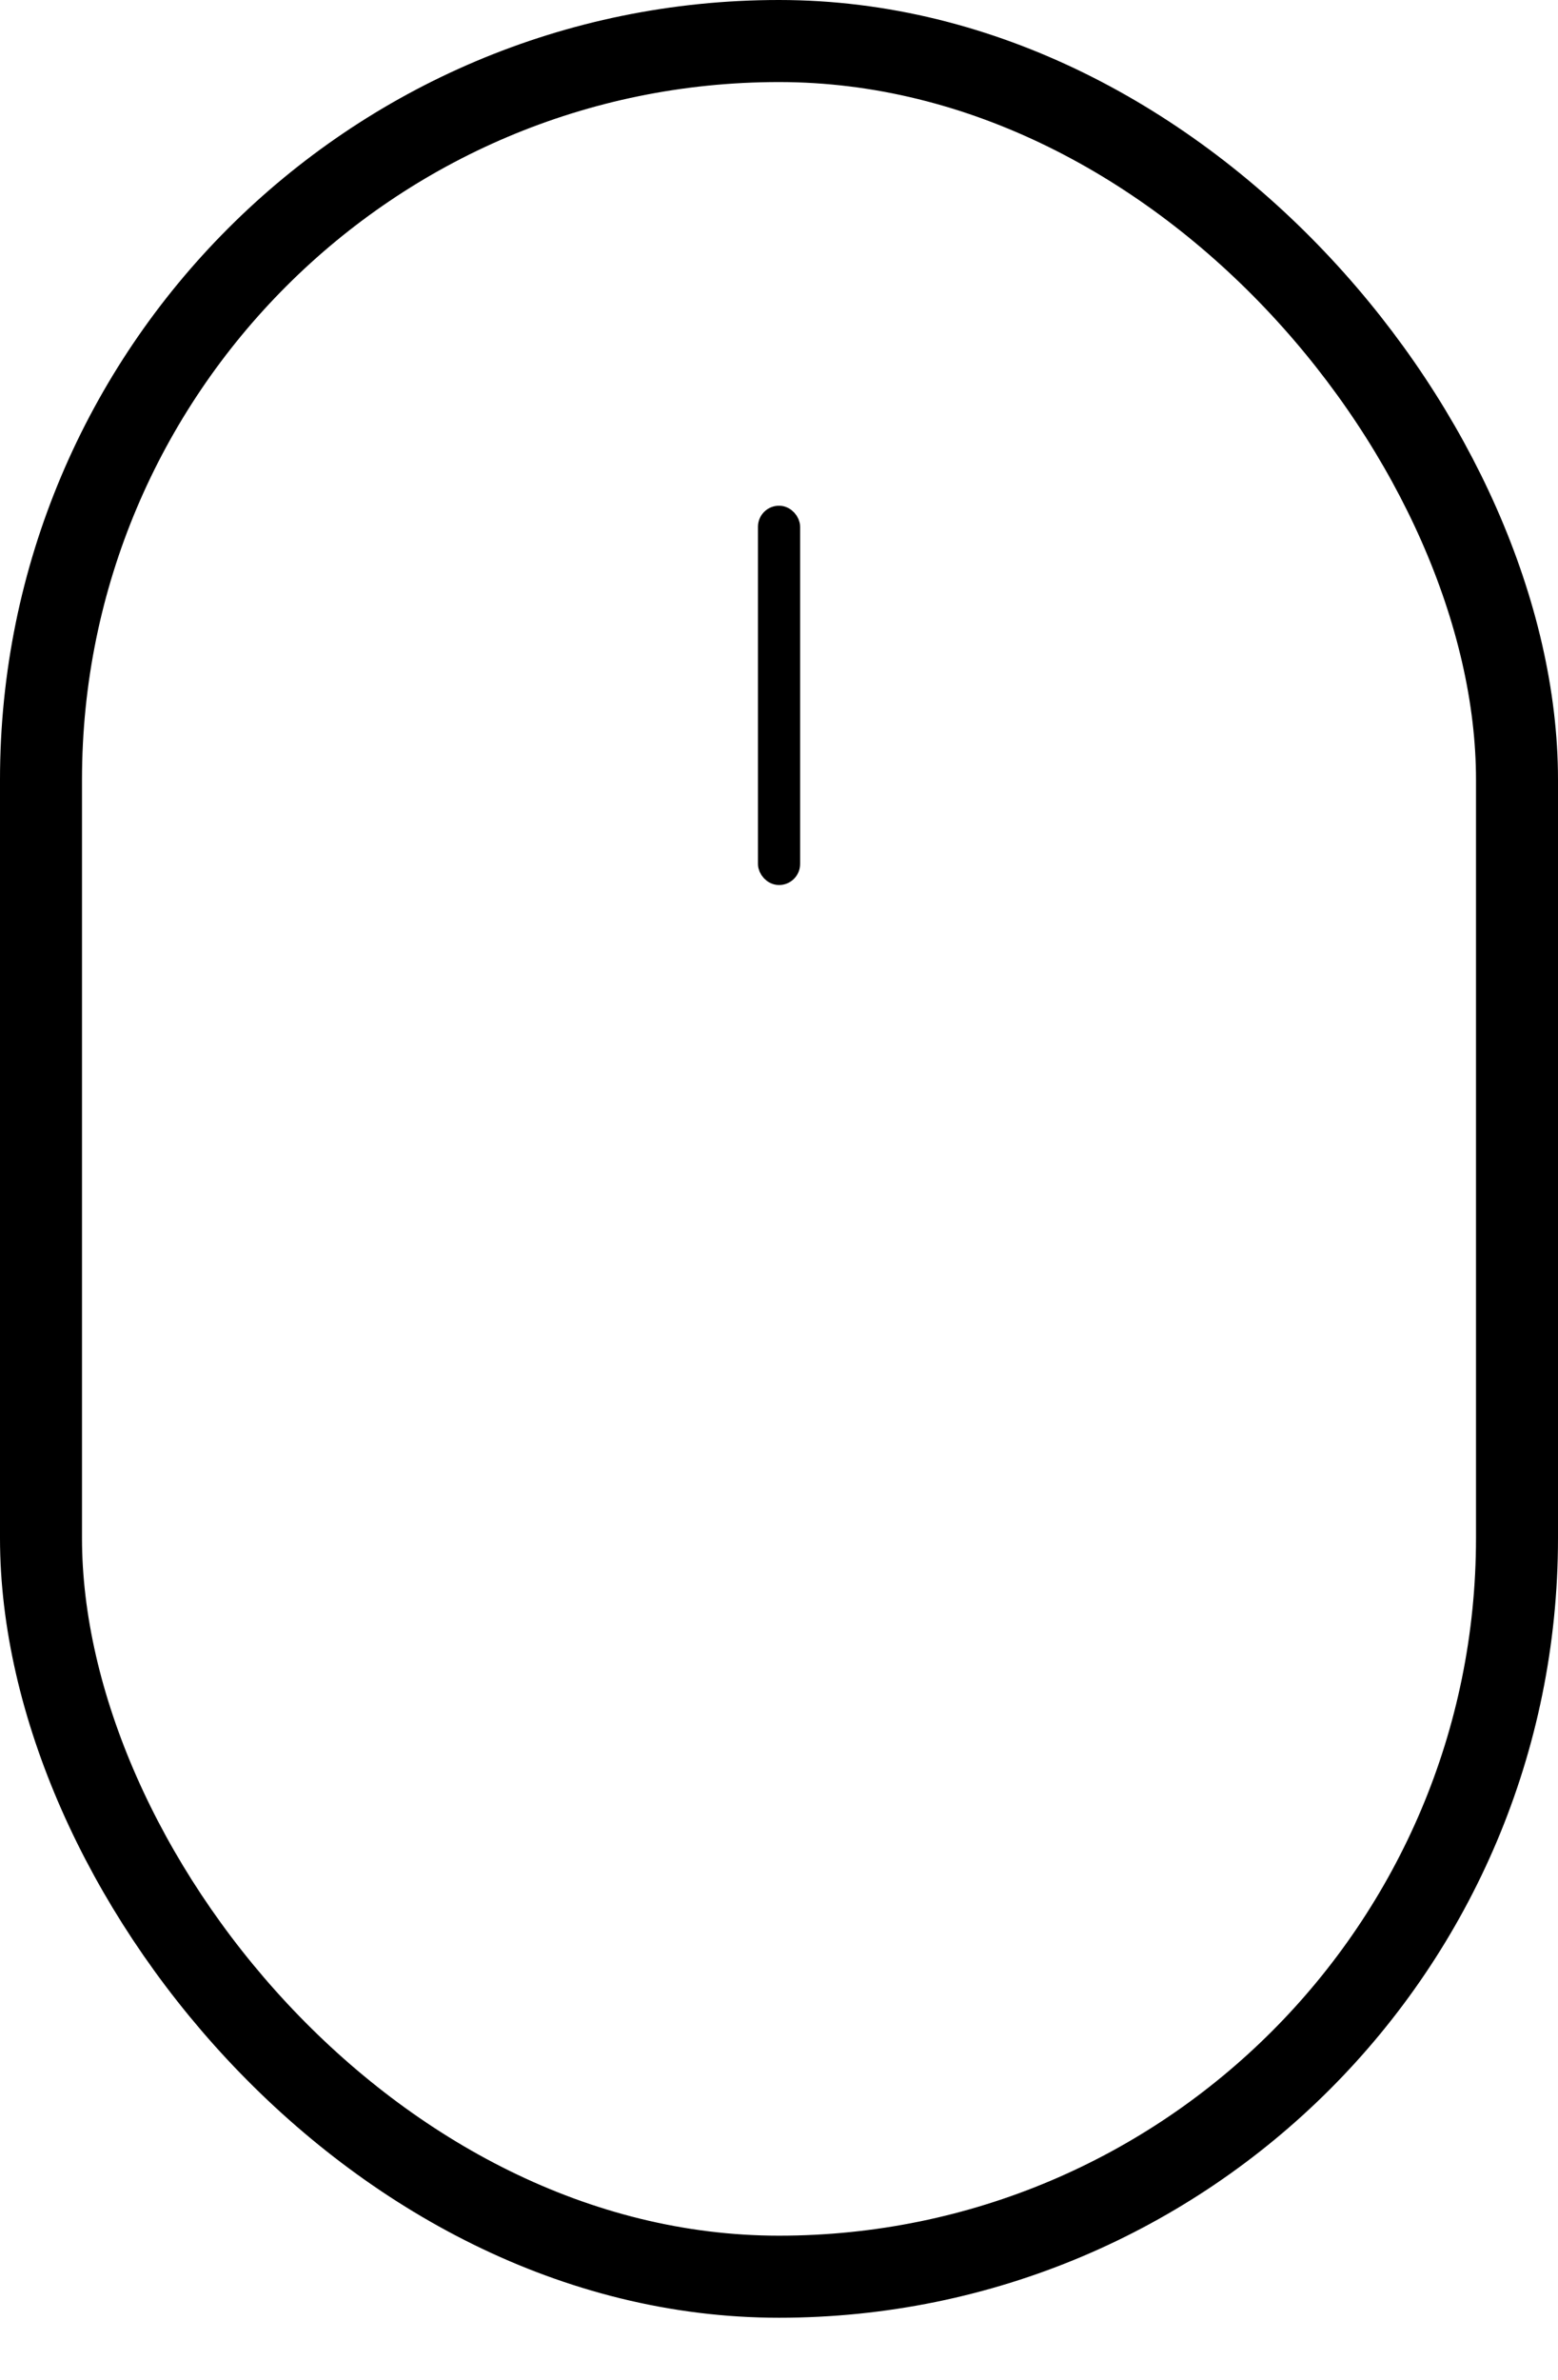 <svg width="19" height="29" viewBox="0 0 19 29" fill="none" xmlns="http://www.w3.org/2000/svg">
<rect x="0.5" y="0.5" width="18" height="27.243" rx="9" stroke="#000"/>
<rect x="9.372" y="6.291" width="0.257" height="4.365" rx="0.128" stroke="#000" stroke-width="0.257"/>
</svg>
